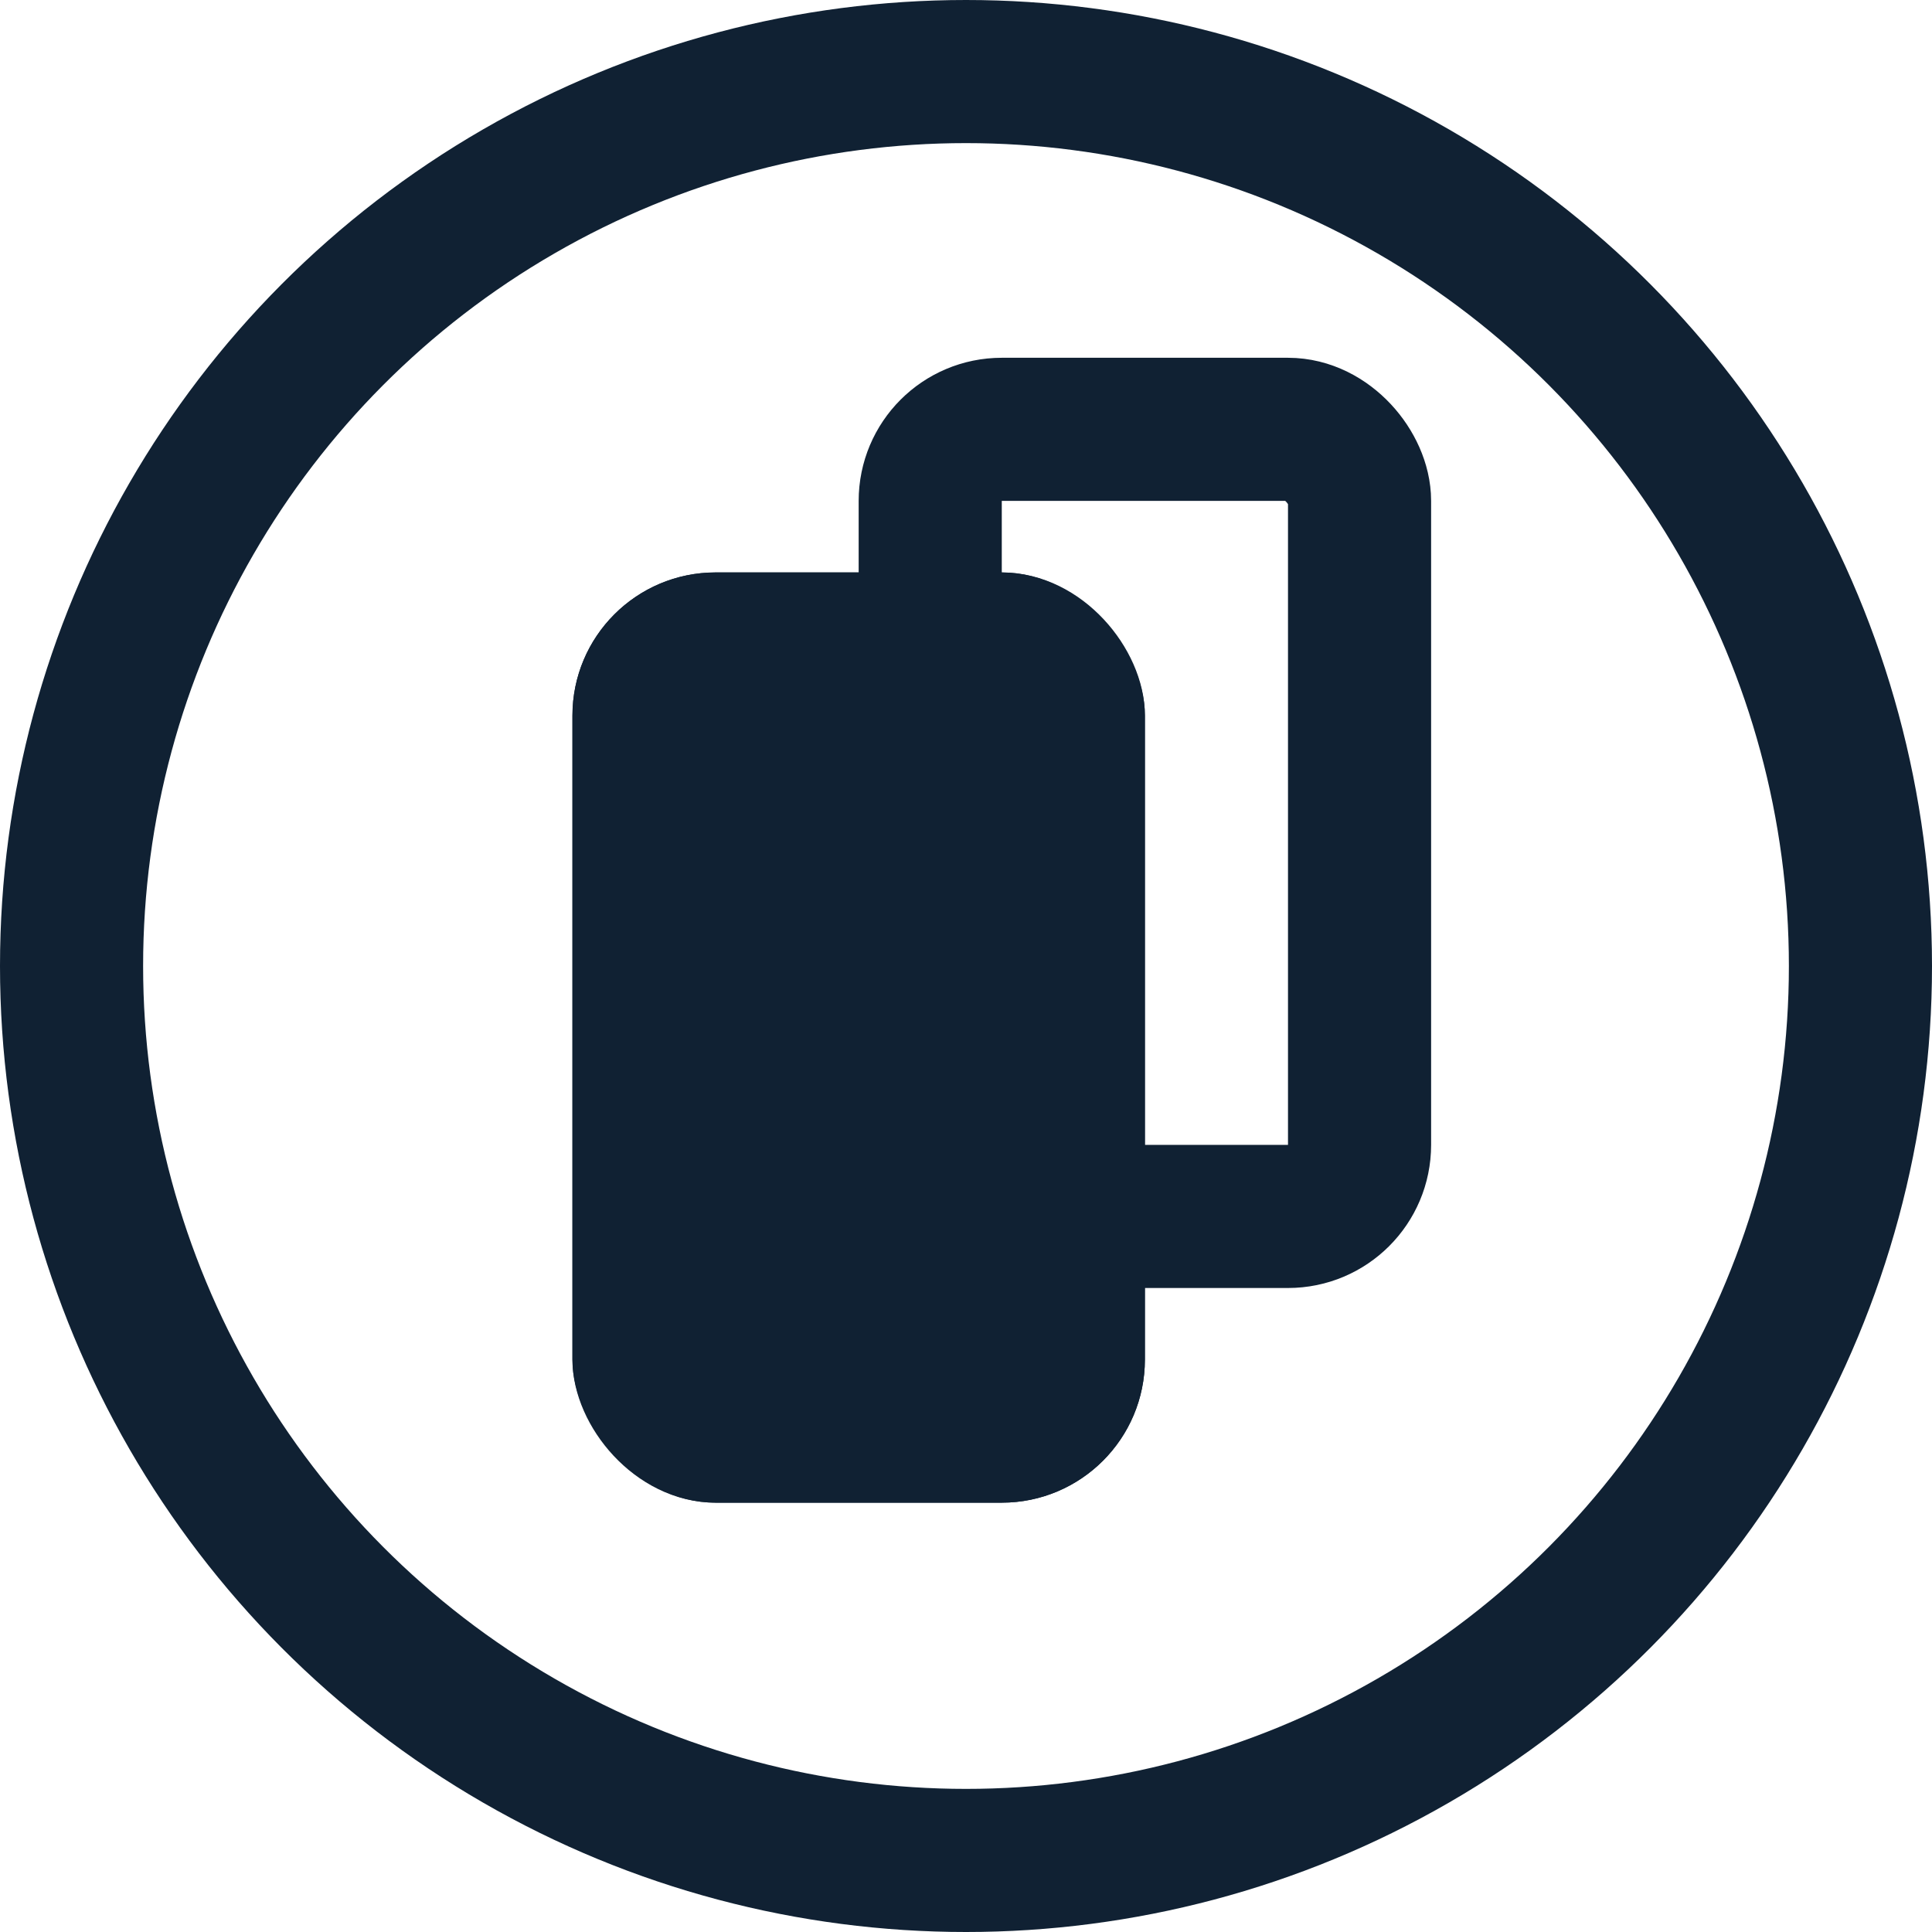 <svg xmlns="http://www.w3.org/2000/svg" width="27" height="27" viewBox="0 0 27 27">
  <g id="Group_809" data-name="Group 809" transform="translate(-692 -297)">
    <g id="Group_363" data-name="Group 363" transform="translate(-781 123)">
      <g id="Ellipse_15" data-name="Ellipse 15" transform="translate(1473 174)" fill="none" stroke="#102133" stroke-width="2">
        <circle cx="13.5" cy="13.5" r="13.5" stroke="none"/>
        <circle cx="13.5" cy="13.5" r="12.5" fill="none"/>
      </g>
    </g>
    <g id="Rectangle_337" data-name="Rectangle 337" transform="translate(700 305)" fill="#102133" stroke="#102133" stroke-width="1">
      <rect width="8" height="13" rx="2" stroke="none"/>
      <rect x="0.5" y="0.5" width="7" height="12" rx="1.5" fill="none"/>
    </g>
    <g id="Rectangle_338" data-name="Rectangle 338" transform="translate(704 302)" fill="none" stroke="#102133" stroke-width="2">
      <rect width="8" height="13" rx="2" stroke="none"/>
      <rect x="1" y="1" width="6" height="11" rx="1" fill="none"/>
    </g>
  </g>
</svg>
